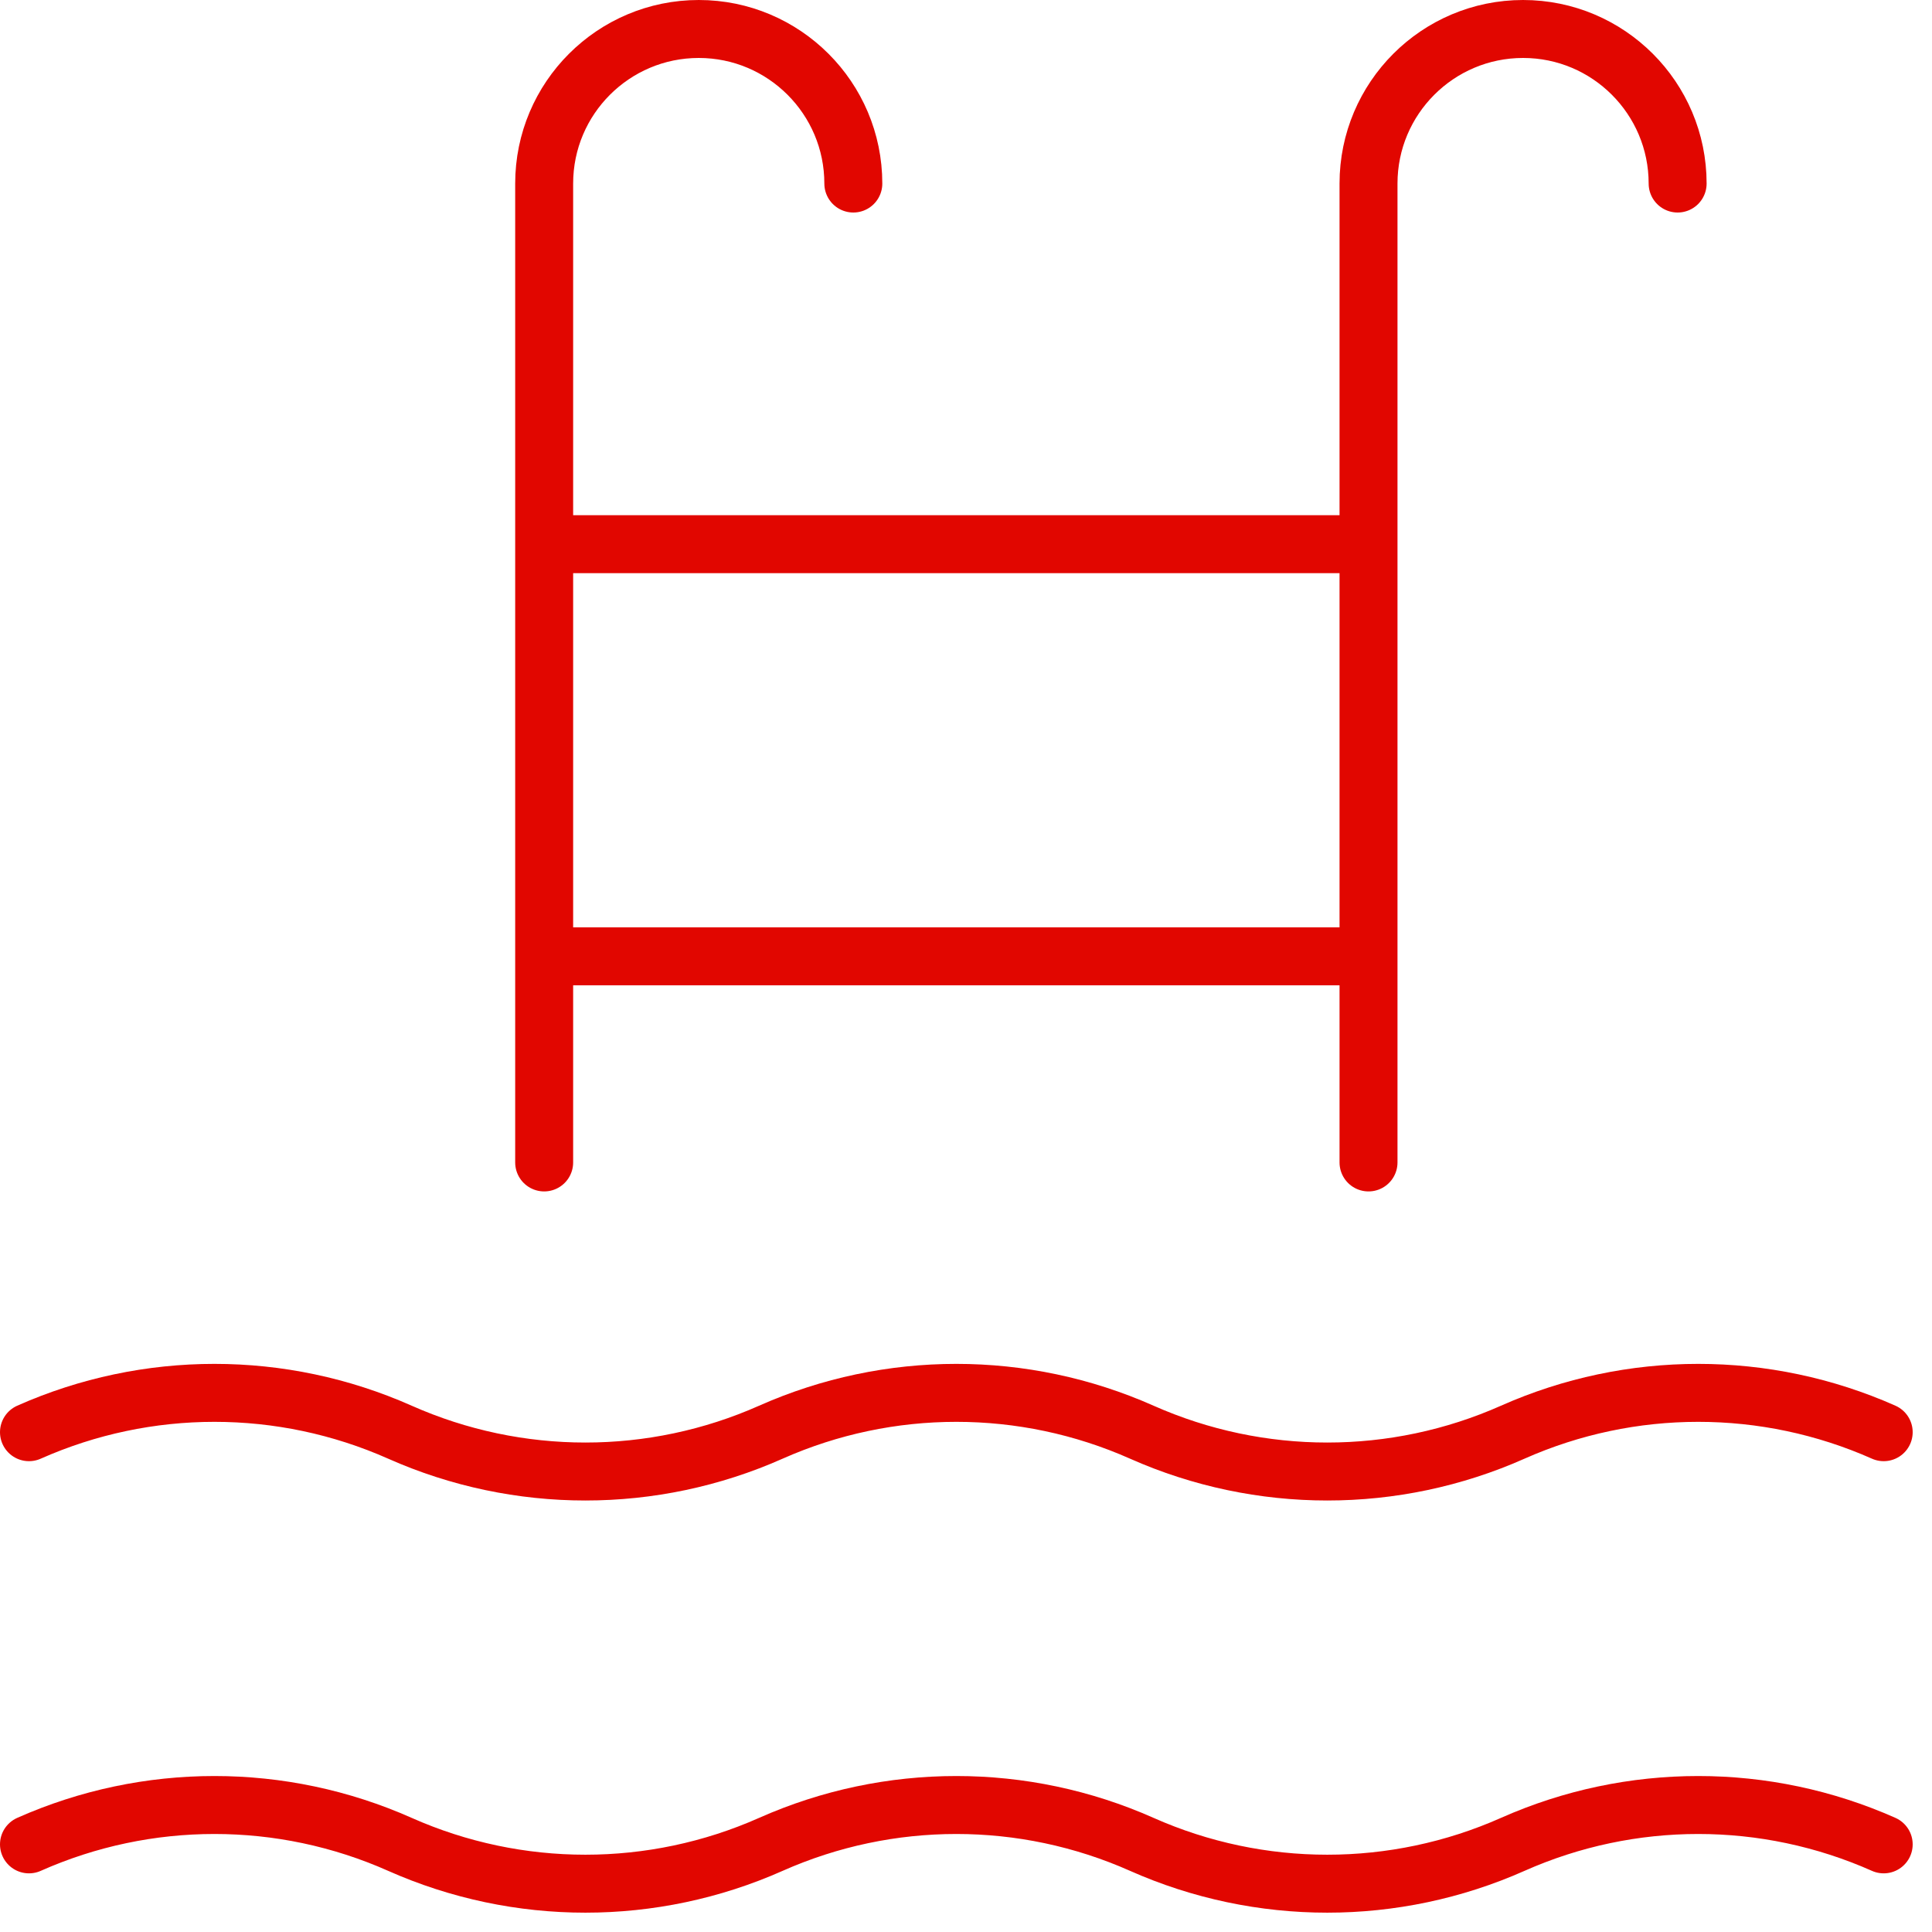 <svg xmlns="http://www.w3.org/2000/svg" width="50" height="50" viewBox="0 0 50 50" fill="none"><path d="M0.75 37.065C3.806 35.708 7.294 35.708 10.35 37.065C13.406 38.422 16.894 38.422 19.95 37.065C23.006 35.708 26.494 35.708 29.55 37.065C32.606 38.422 36.094 38.422 39.15 37.065C42.206 35.708 45.694 35.708 48.75 37.065M14.083 14.083H35.417M14.083 24.75H35.417M35.417 30.084V4.75C35.417 2.542 37.209 0.75 39.417 0.75C41.625 0.75 43.417 2.542 43.417 4.75M14.083 30.084V4.75C14.083 2.542 15.876 0.75 18.084 0.75C20.291 0.75 22.084 2.542 22.084 4.75M0.75 47.732C3.806 46.374 7.294 46.374 10.35 47.732C13.406 49.089 16.894 49.089 19.95 47.732C23.006 46.374 26.494 46.374 29.55 47.732C32.606 49.089 36.094 49.089 39.15 47.732C42.206 46.374 45.694 46.374 48.75 47.732" stroke="#E10600" stroke-width="1.5" stroke-linecap="round" stroke-linejoin="round"></path></svg>